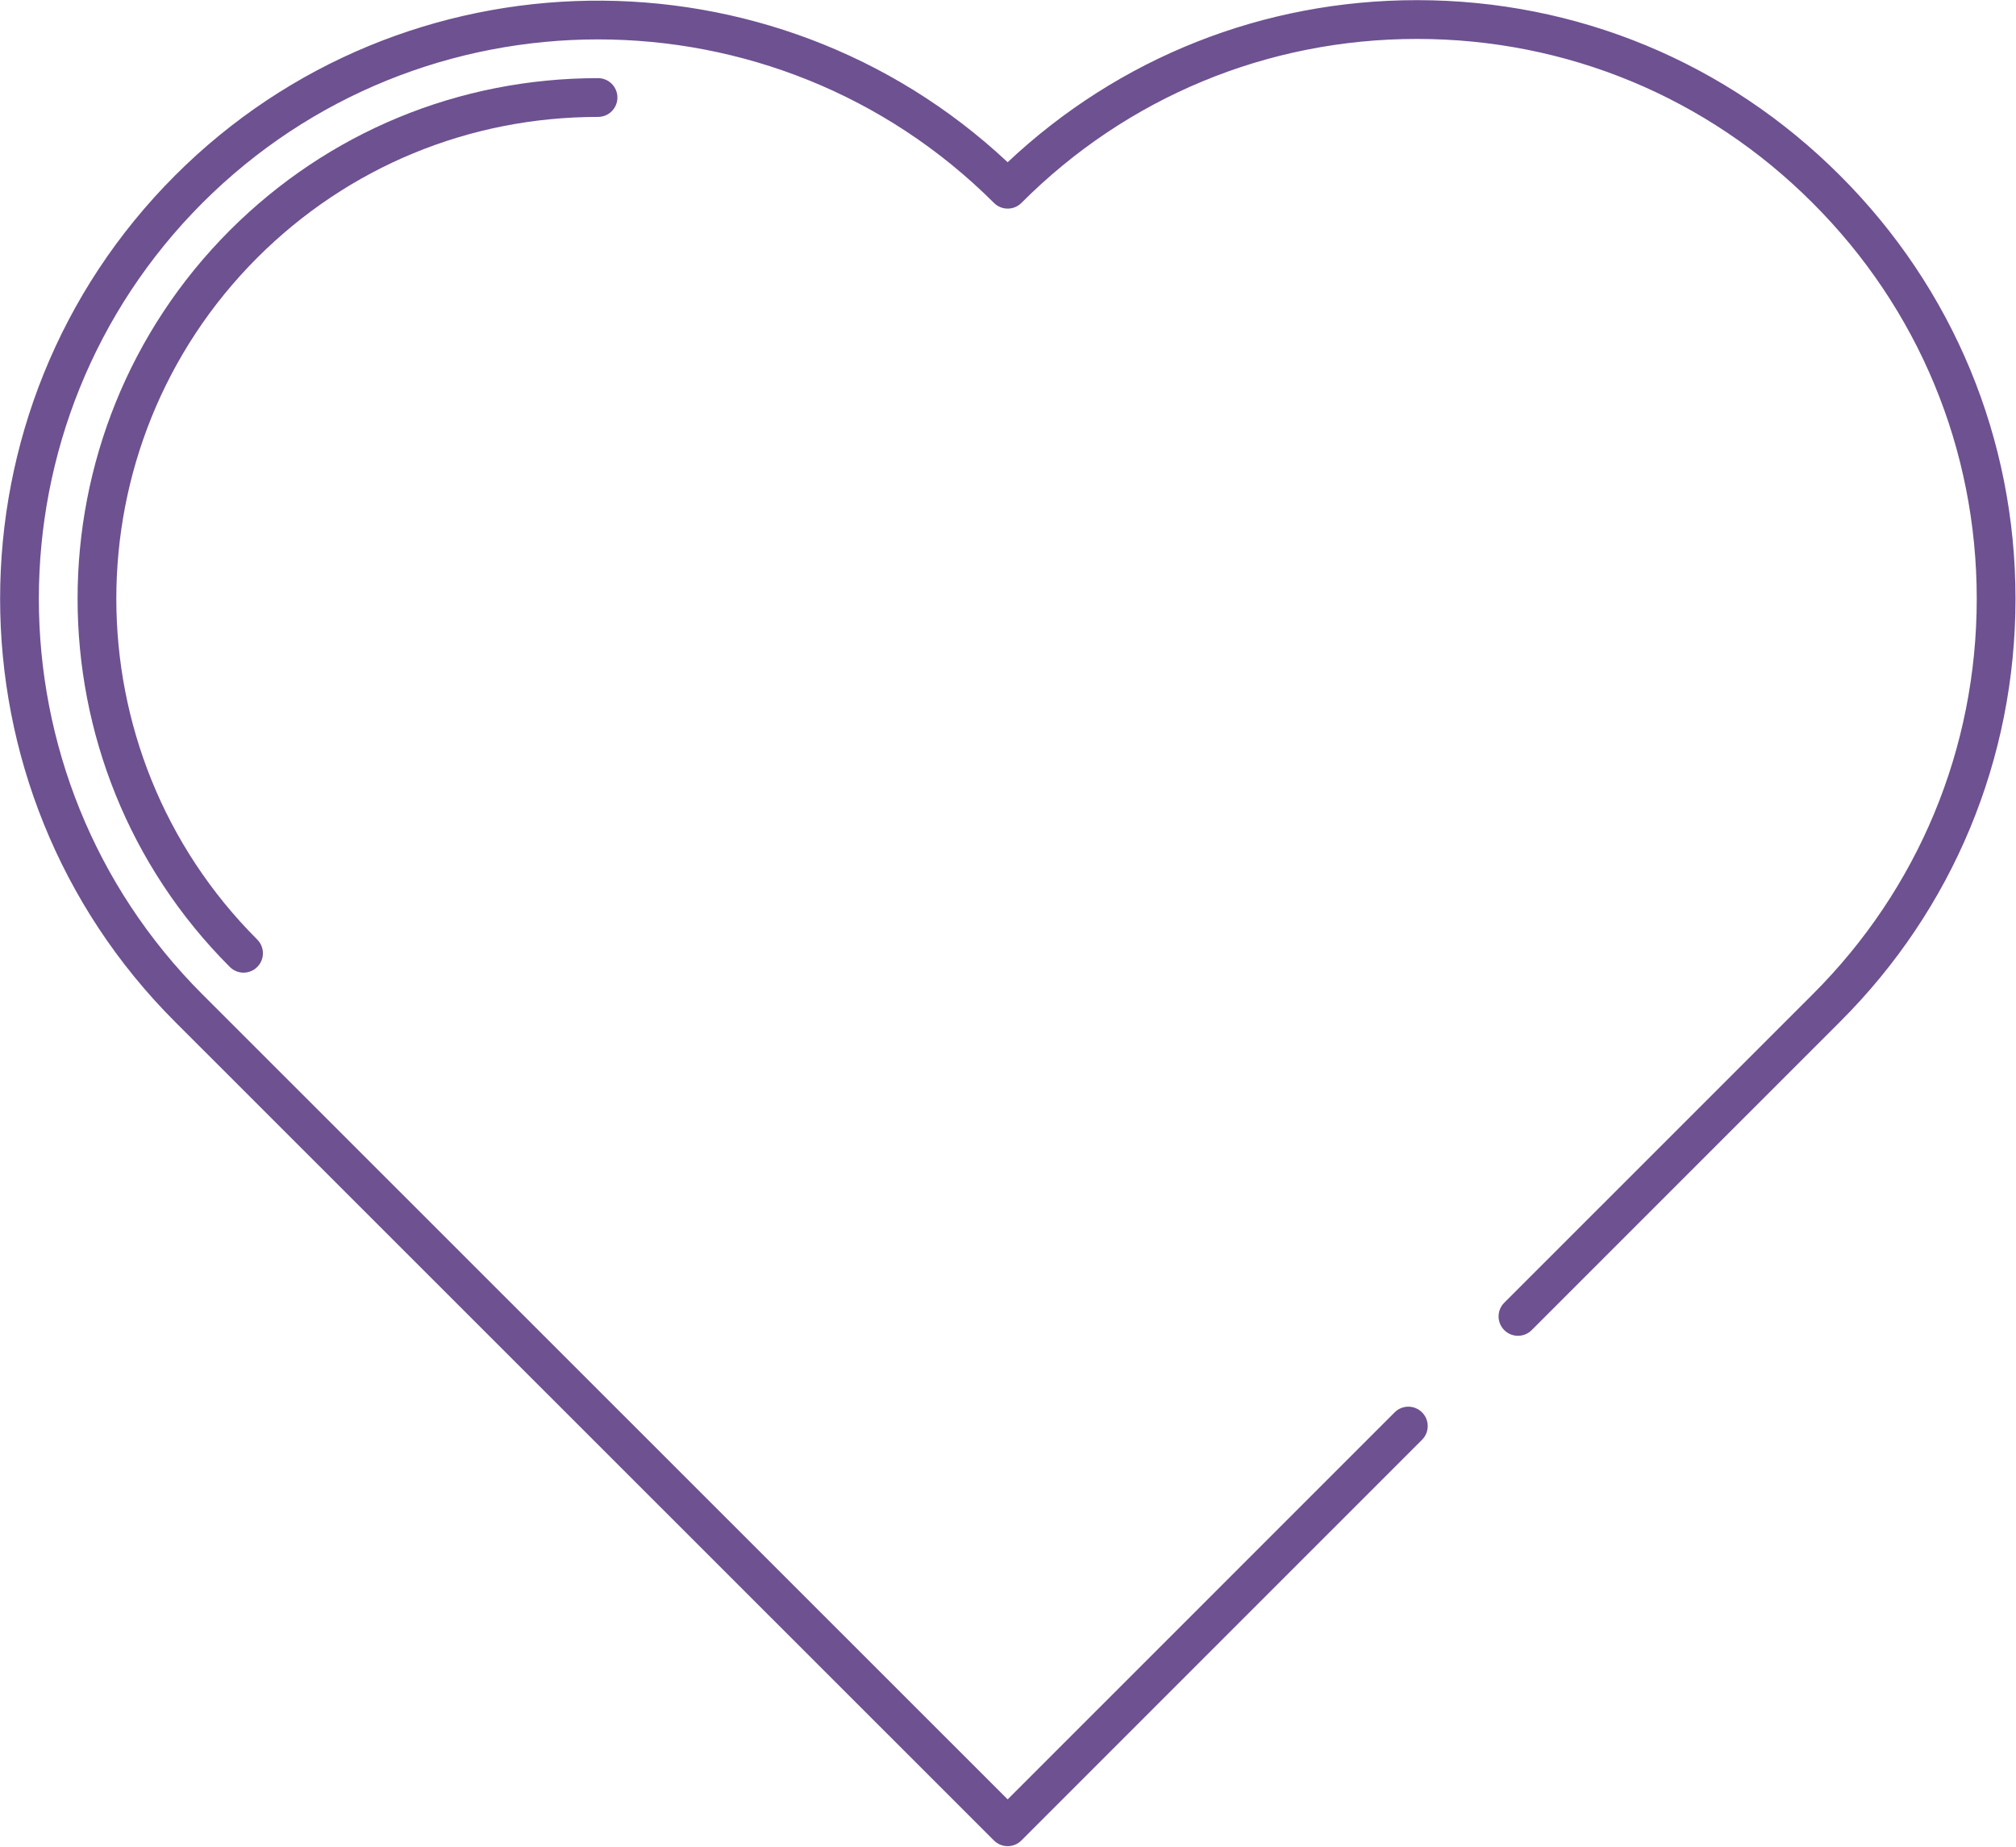 <?xml version="1.0" encoding="UTF-8"?> <svg xmlns="http://www.w3.org/2000/svg" width="416" height="381" viewBox="0 0 416 381" fill="none"> <path d="M379.686 36.211C356.378 12.879 325.376 0.03 292.391 0.03C260.717 0.03 230.879 11.876 207.93 33.469C159.526 -11.874 83.271 -10.96 36.116 36.211C-12.008 84.366 -12.008 162.691 36.116 210.806L205.103 379.713C205.883 380.493 206.907 380.884 207.93 380.884C208.954 380.884 209.977 380.493 210.758 379.712L293.438 297.04C295 295.478 295 292.947 293.438 291.385C291.876 289.823 289.344 289.823 287.782 291.385L207.93 371.229L41.771 205.152C-3.236 160.152 -3.232 86.901 41.771 41.867C86.755 -3.116 160.026 -3.12 205.111 41.871C206.672 43.425 209.204 43.429 210.766 41.867C232.55 20.047 261.545 8.03 292.391 8.03C323.237 8.03 352.231 20.043 374.032 41.871C395.879 63.679 407.908 92.69 407.9 123.547C407.892 154.388 395.871 183.367 374.032 205.152L310.403 268.764C308.841 270.326 308.841 272.857 310.403 274.419C311.965 275.981 314.496 275.981 316.058 274.419L379.686 210.806C403.034 187.514 415.89 156.527 415.898 123.546C415.906 90.548 403.041 59.53 379.686 36.211Z" fill="#6E5191"></path> <path d="M123.405 16.122C94.663 16.122 67.685 27.272 47.427 47.522C5.536 89.436 5.536 157.614 47.427 199.497C48.207 200.278 49.231 200.668 50.254 200.668C51.277 200.668 52.301 200.278 53.083 199.497C54.645 197.935 54.645 195.404 53.083 193.842C14.309 155.076 14.309 91.97 53.083 53.177C71.829 34.438 96.801 24.12 123.405 24.12C125.615 24.12 127.404 22.332 127.404 20.121C127.404 17.911 125.615 16.122 123.405 16.122Z" fill="#6E5191"></path> </svg> 